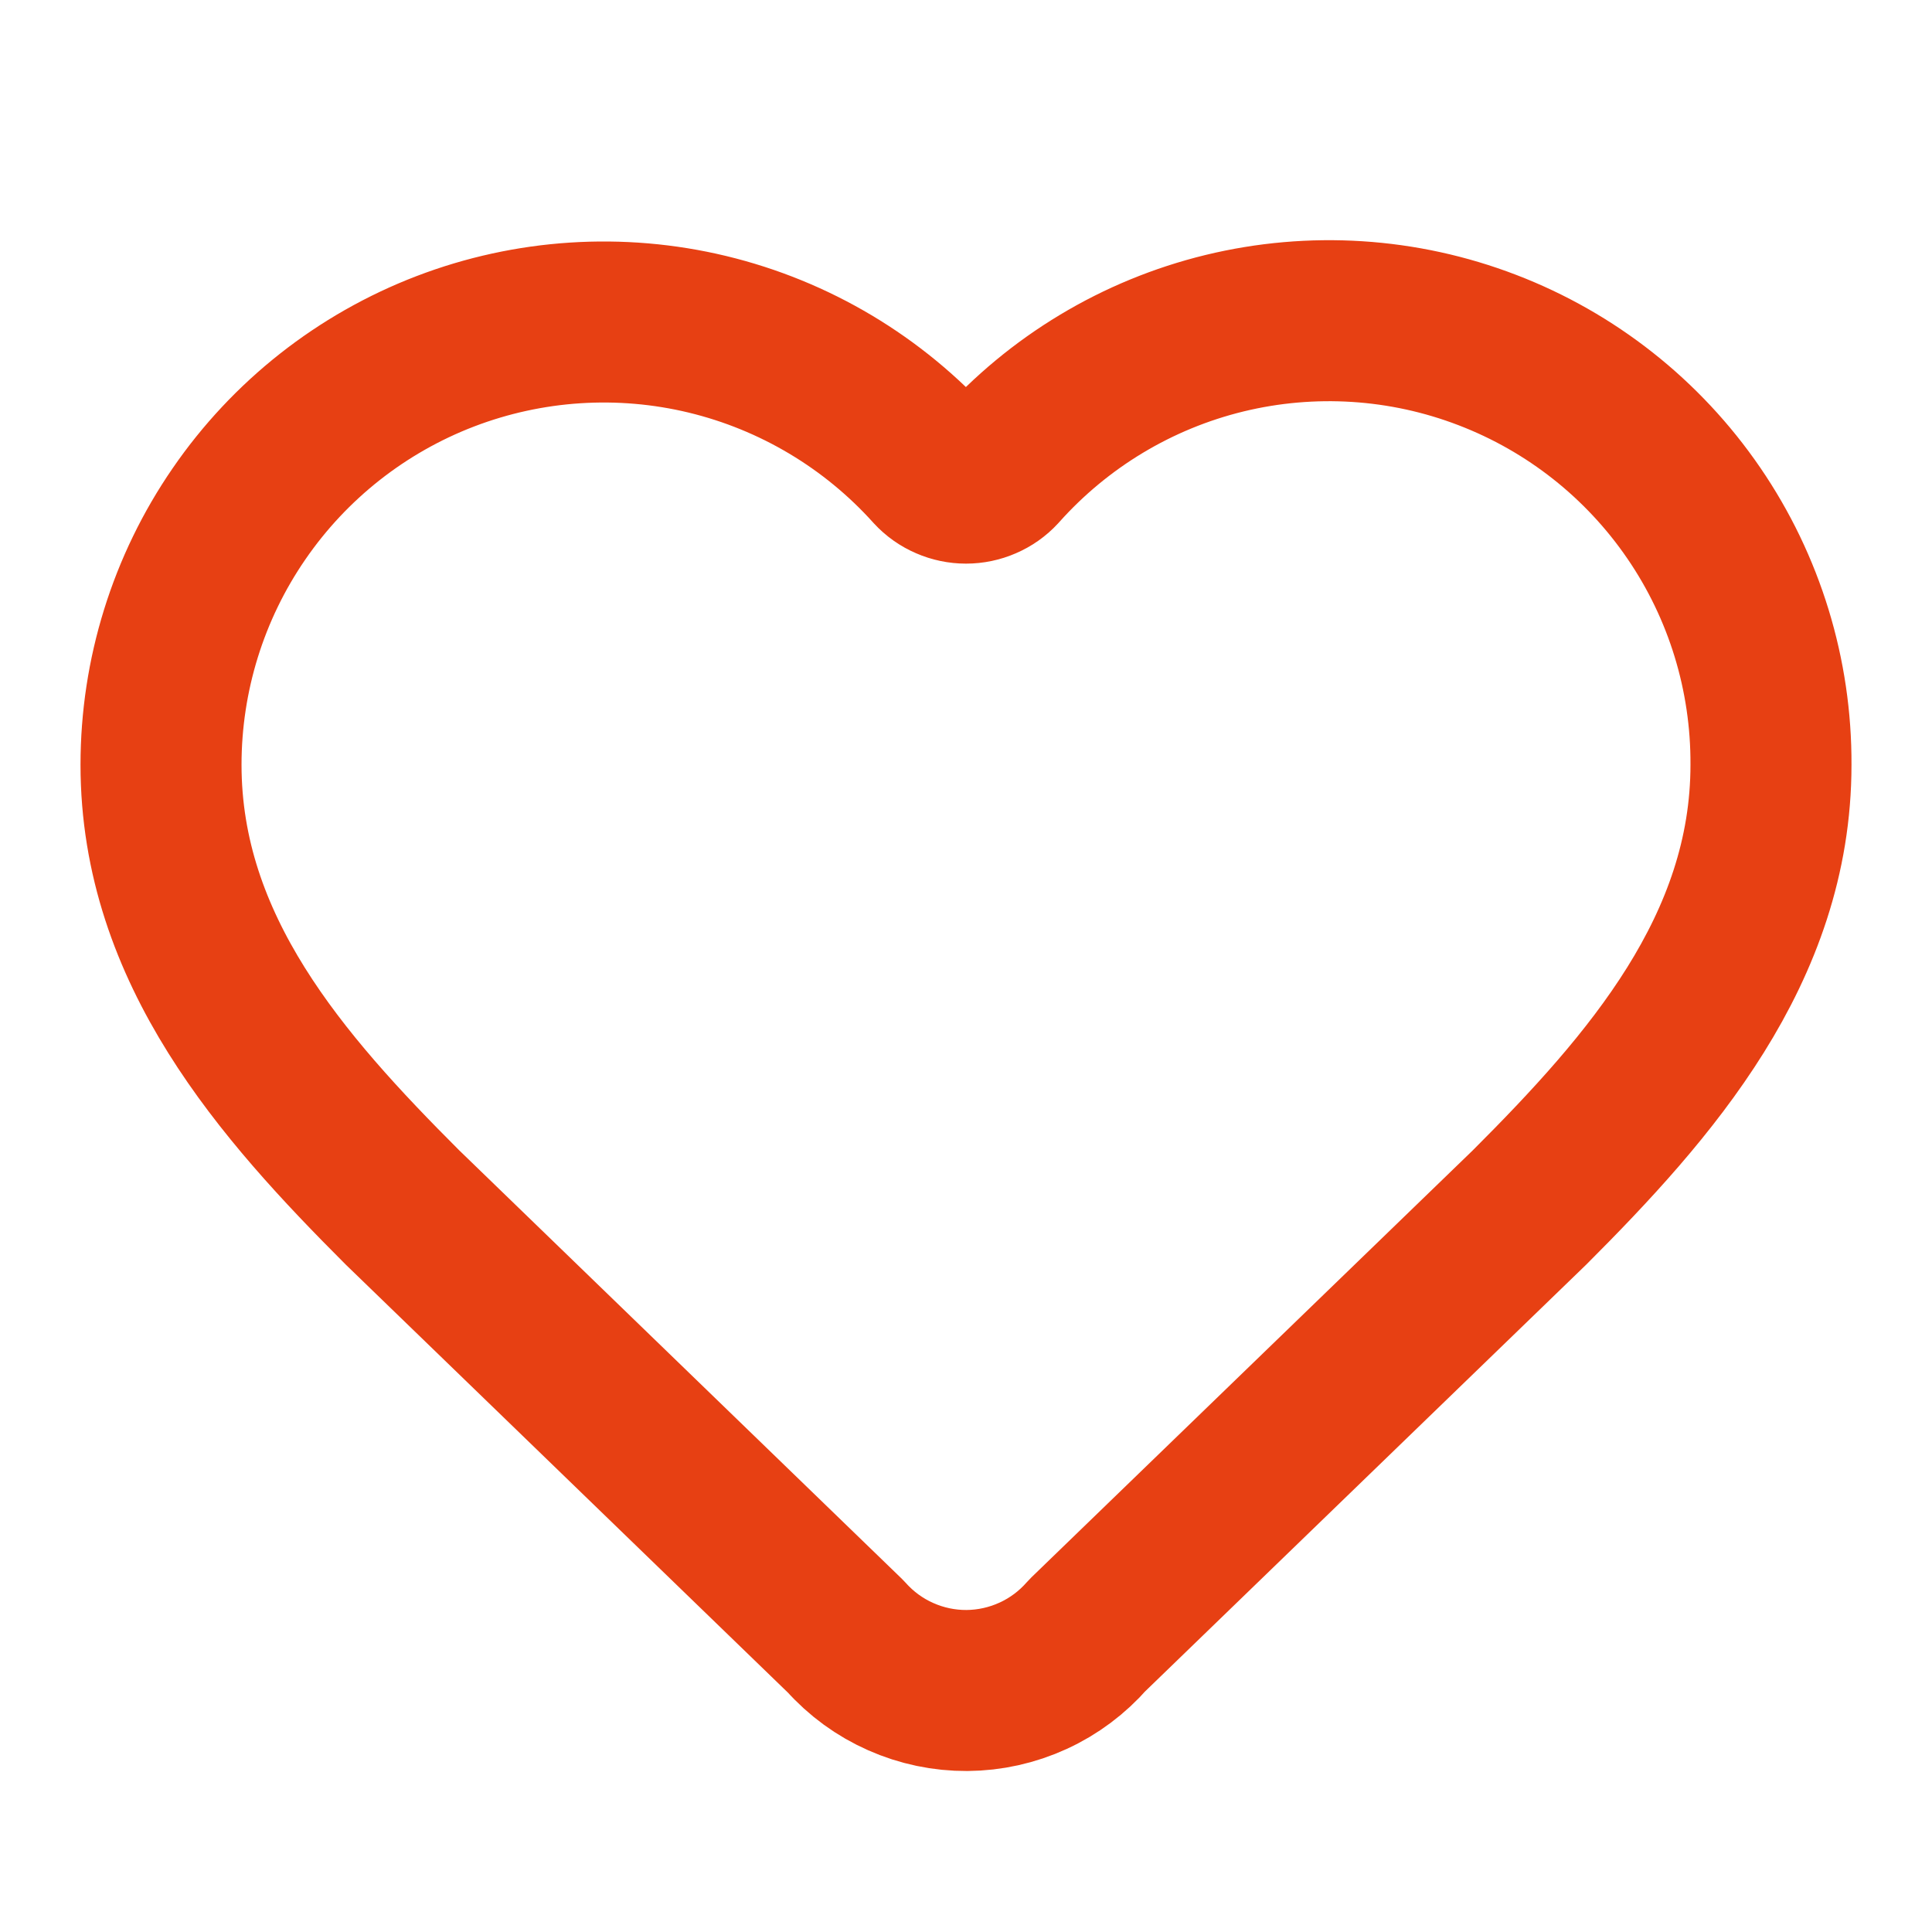 <svg xmlns="http://www.w3.org/2000/svg" width="32" height="32" viewBox="0 0 32 32" fill="none">
	<path d="M2.667 12.667C2.667 11.183 3.117 9.734 3.958 8.512C4.798 7.289 5.99 6.35 7.375 5.819C8.761 5.288 10.275 5.19 11.717 5.537C13.16 5.885 14.463 6.662 15.455 7.765C15.524 7.84 15.609 7.9 15.703 7.94C15.797 7.981 15.898 8.002 16 8.002C16.102 8.002 16.203 7.981 16.297 7.94C16.391 7.9 16.476 7.84 16.545 7.765C17.534 6.655 18.837 5.871 20.282 5.519C21.727 5.168 23.245 5.264 24.633 5.797C26.022 6.329 27.215 7.271 28.055 8.499C28.895 9.726 29.34 11.18 29.333 12.667C29.333 15.72 27.333 18 25.333 20L18.011 27.084C17.762 27.369 17.456 27.599 17.112 27.756C16.768 27.914 16.395 27.997 16.016 28C15.638 28.002 15.264 27.924 14.918 27.77C14.572 27.617 14.263 27.392 14.011 27.109L6.667 20C4.667 18 2.667 15.733 2.667 12.667Z" stroke="#E74013" stroke-width="2.667" stroke-linecap="round" stroke-linejoin="round"/>
</svg>